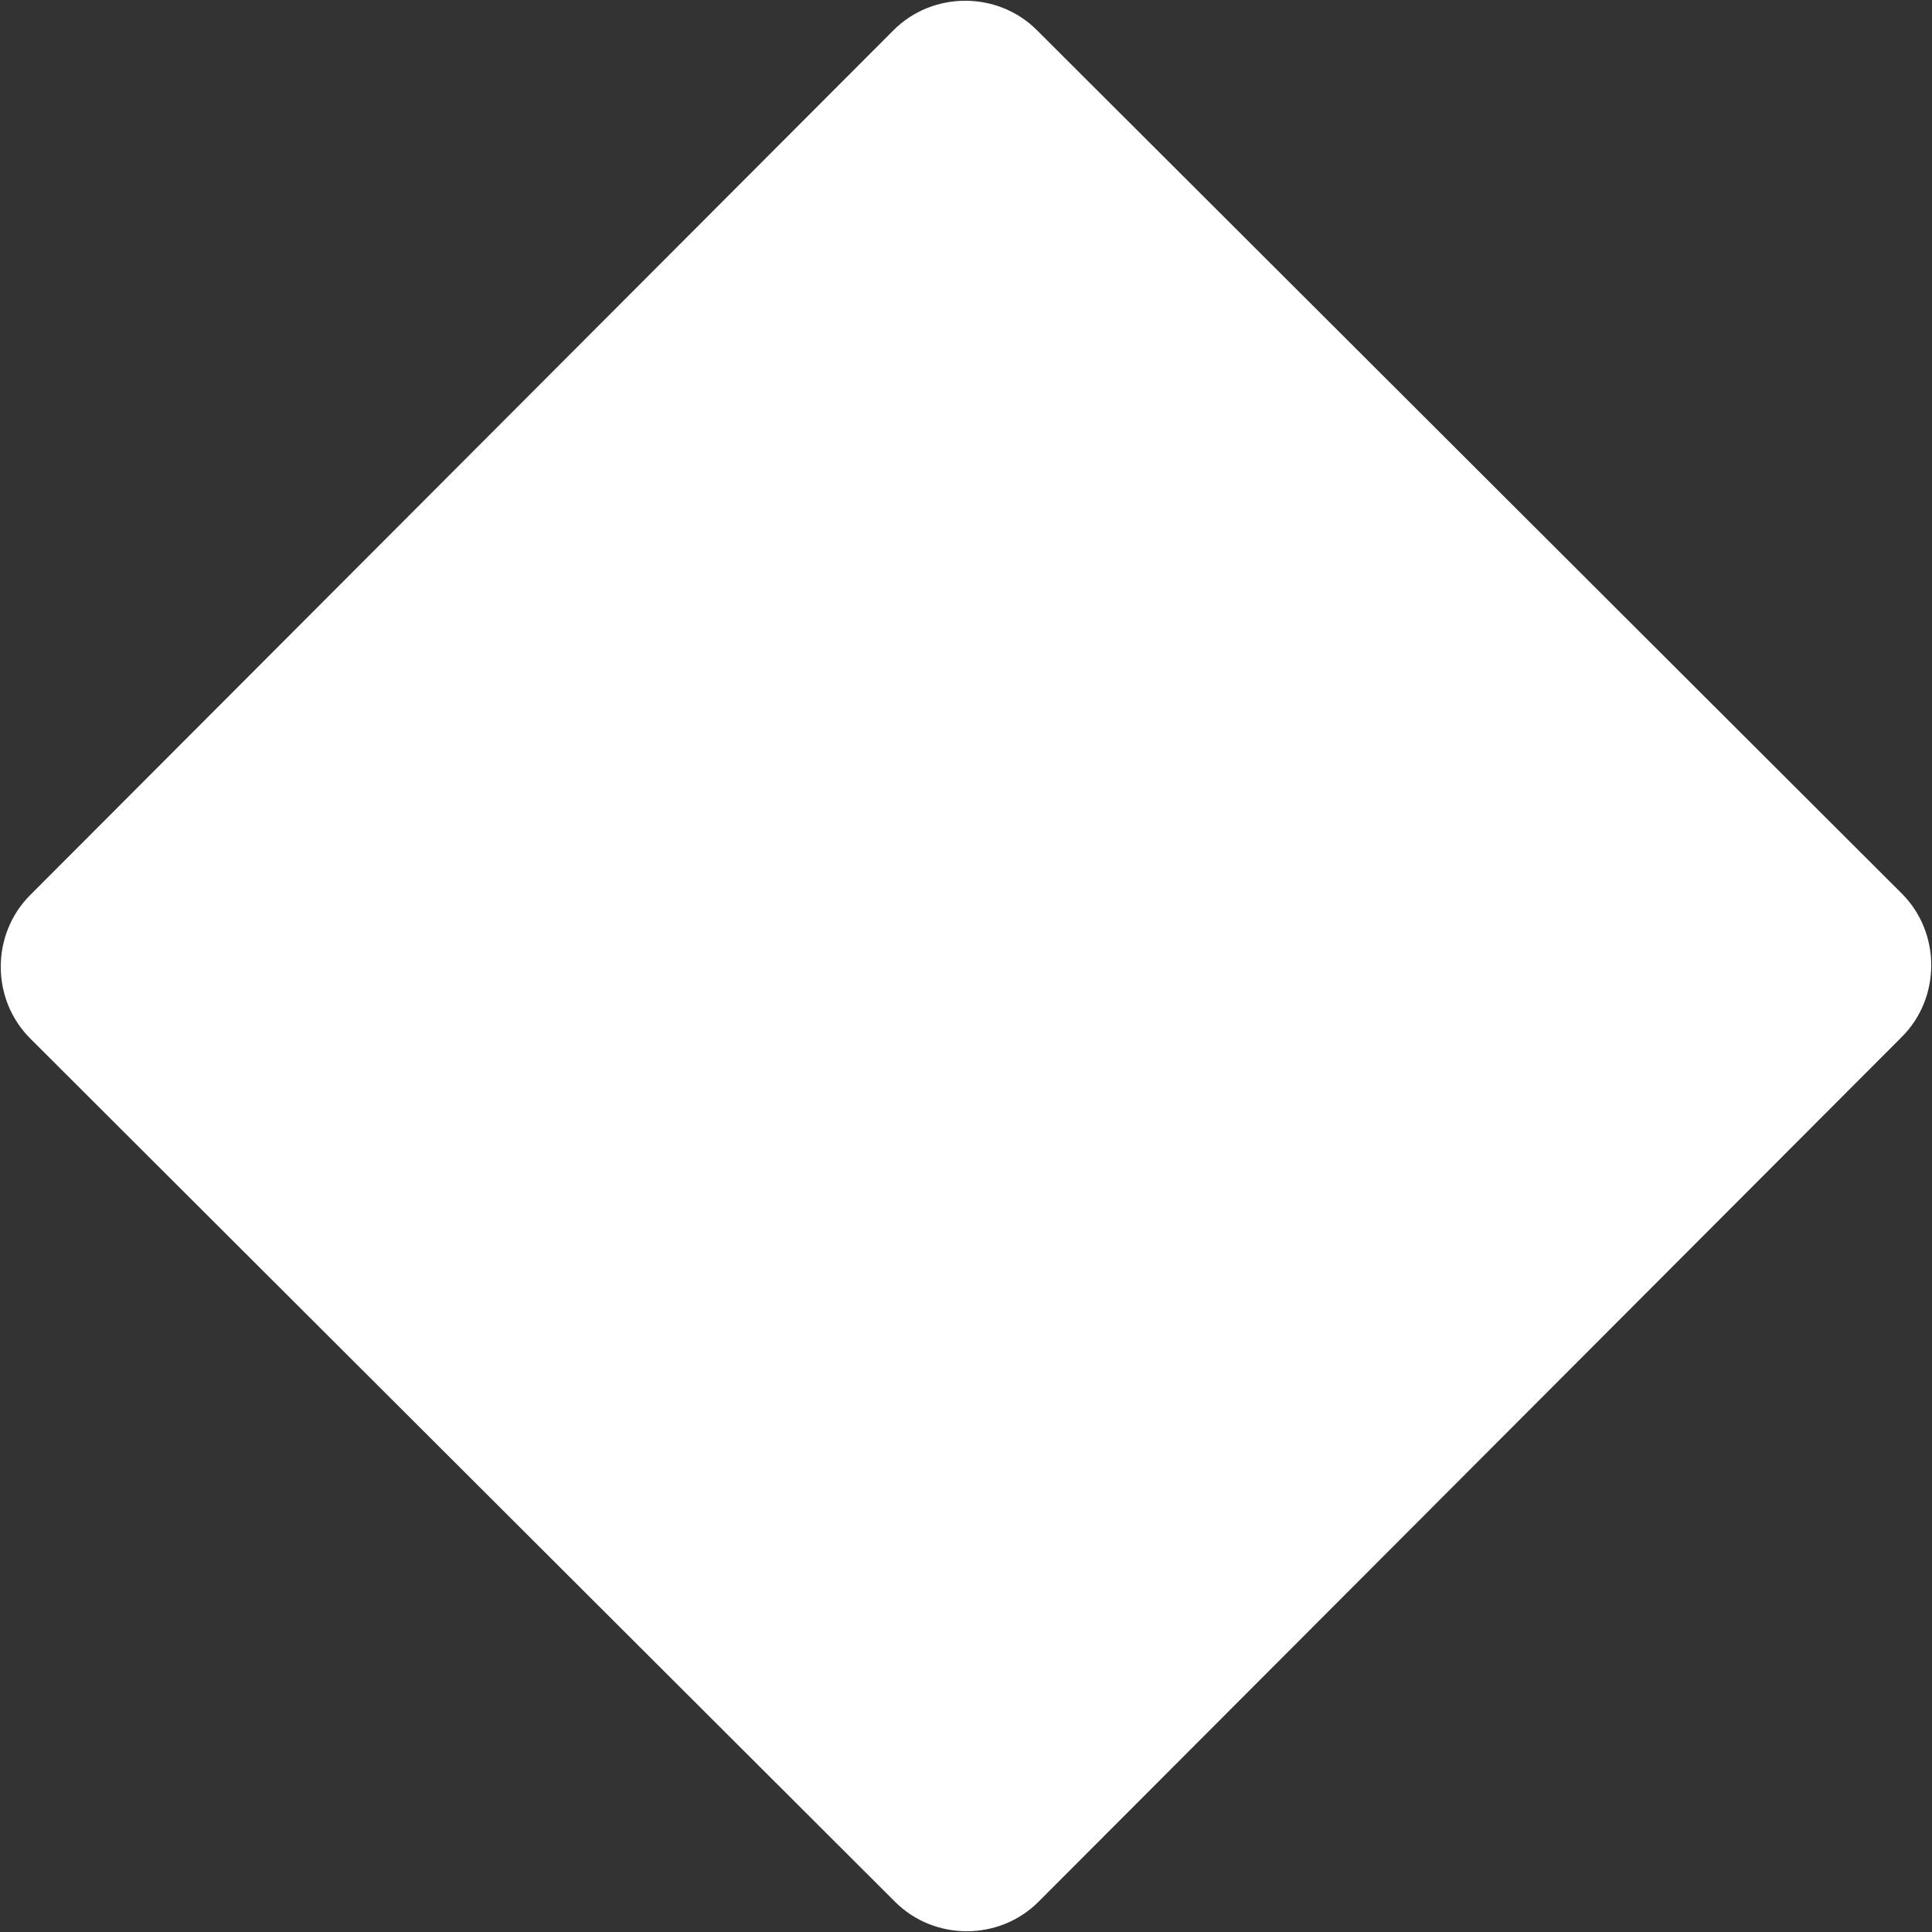 <svg xmlns="http://www.w3.org/2000/svg" id="Gambling" viewBox="0 0 128 128"><rect x="0" y="0" width="128" height="128" fill="#333333" stroke="none"/><defs><style>      .st0, .st1 {        fill-rule: evenodd;      }      .st0, .st1, .st2 {        fill: #fff;      }      .st0, .st3, .st2, .st4 {        display: none;      }      .st3, .st5 {        fill: #383838;      }    </style></defs><g id="row3" class="st4"><path id="Gambling:5" class="st5" d="M125.9,32.2c0,11-27.7,19.8-61.9,19.8S2.1,43.2,2.1,32.2,29.8,12.4,64,12.4s61.9,8.9,61.9,19.8ZM123.8,67.5c-9.2,7.5-32.5,12.8-59.8,12.8s-50.6-5.3-59.8-12.7c-2.7,2.1-4.2,4.5-4.2,7,0,10.9,28.7,19.8,64,19.8s64-8.9,64-19.8-1.5-4.9-4.2-7.1ZM123.8,88.7c-9.2,7.4-32.5,12.7-59.8,12.7s-50.6-5.3-59.8-12.7c-2.7,2.2-4.2,4.6-4.2,7.1,0,10.9,28.7,19.8,64,19.8s64-8.9,64-19.8-1.5-4.9-4.2-7.1ZM123.8,46.3c-9.2,7.4-32.5,12.7-59.8,12.7s-50.6-5.3-59.8-12.7c-2.7,2.2-4.2,4.6-4.2,7.1,0,10.9,28.7,19.8,64,19.8s64-8.9,64-19.8-1.5-4.9-4.2-7.1Z"></path><path id="Gambling:4" class="st5" d="M67.3,82.4l53.7-51.1h-33.2L114.5,2.7l-3.3-2.7-29.2,31.3H7l53.7,51.1v37.6l-17.5,8h41.5l-17.4-8v-37.6ZM22.7,37.5h53.5l-12.6,13.5h-23.4l23.8,22.6,23.8-22.6h-18.3l12.5-13.5h23.3l-41.3,39.3L22.7,37.5Z"></path><path id="Gambling:3" class="st5" d="M128,79.7c0,17.2-14.5,31.2-32.5,31.2s-22.5-5.8-27.8-15.2c9.1,20.6,20,28.8,20,28.8h-47.5s12-8,21.6-28.9c-5.7,9.5-17,15.4-29.4,15.4-17.9,0-32.4-14.1-32.4-31.3s14.5-31.2,32.5-31.2,4.7.2,7,.7c-4.1-4.8-6.5-10.9-6.5-17.6,0-15.5,13-28.1,29.2-28.1s29.2,12.6,29.2,28.1-3,14.2-7.9,19.1c3.7-1.4,7.8-2.2,12-2.2,18,0,32.5,14,32.5,31.2Z"></path><path id="Gambling:2" class="st5" d="M66.9,87.8v-.9h-5.6v.9l-9.3-3.6v11.2l9.3-4.3v1.3h5.6v-1.3l9.1,4.2v-11.1l-9.1,3.6ZM92.5,85.9l-28.5,21-28.5-21S0,91.9,0,110.3s128,23.7,128,0-35.5-24.4-35.5-24.4ZM103.2,35.7c-.5,0-1,.7-1.5,1.9-.8-10.7-5.6-20.1-12.8-26.8-6.5-6.7-15.3-10.8-25-10.8s-6.6.5-9.7,1.4c-.4.1-.8.2-1.1.4-5.8,2-11,5.5-15.1,10.2-5.9,5.9-9.9,13.8-11.3,22.6-.8-.8-1.5-1.2-2.4-1.1-3,.2-5.1,6.3-4.7,13.8.4,7.4,3.2,13.3,6.2,13.2,1.1,0,2.2-.9,3-2.4.4.4.9.7,1.5,1.1,6.2,13,19,22,33.7,22s30.3-11,35.5-26.5c.2,1.5.6,2.4,1.1,2.5,1.2,0,2.8-4.5,3.5-10.4.7-6.1.3-11-.9-11.1ZM64,77.1c-11,0-20.8-5.7-26.9-14.5,6.5,2.8,14.2,5.3,15.8,5.3.5,2.3,4.5,3.8,9.2,3.5,5-.3,8.9-2.4,8.8-4.8s-4.3-4.1-9.3-3.9c-3.3.2-6.2,1.2-7.7,2.6-2.1,0-12.7-3.9-19.5-7.3-2.5-5.1-3.9-10.8-3.9-16.9s.3-5.7.9-8.4c1.6.6,3.3.9,5,.9,7.9,0,14.6-6.5,17.3-15.7,5.1,9.2,18.2,15.7,33.6,15.7s6.4-.3,9.4-.8c.6,2.7.9,5.5.9,8.3,0,19.8-15.1,36-33.6,36Z"></path><path id="Gambling:1" class="st5" d="M81.7,73c-1,0-1.9,0-2.9.2-1.4-7.5-7.4-29.2-29.4-40.6,4.9-.7,11.3-4,17-9.4C75.4,14.7,75.2,0,75.2,0c0,0-14.8-.9-23.8,7.7-8,7.6-12,16.6-9.9,21.5l-12-4.2,9.8,9.3c13.6,12.8,5.6,39.7,4.4,43.5-11.1,2.9-19.3,12.8-19.3,24.6s11.6,25.5,26,25.5,26-11.4,26-25.5-11.6-25.5-26-25.5h-.7c2-7.2,5.6-24.4-.5-38,18.6,10.7,23.2,29.5,24.2,35.5-1.9.7-3.7,1.8-5.4,3,8.6,4.2,14.6,12.9,14.6,22.9s-1.8,10.8-4.9,15c1.3.2,2.6.3,3.9.3,12.1,0,21.8-9.6,21.8-21.4.1-11.8-9.7-21.3-21.7-21.3ZM50.3,81.8c11.4,0,20.7,9.9,20.7,22.1h-2.7c0-10.6-8.1-19.2-18-19.2,0,0,0-2.9,0-2.9Z"></path></g><g id="row2"><path id="Gambling:51" data-name="Gambling:5" class="st2" d="M98.5,56.3c-.9-4.1-2.5-7.9-4.7-11.3-2.8-4.3-6.5-8-10.8-10.7-4.4-2.8-9.2-4.6-14.3-5.3-1.5-.2-3.1-.3-4.7-.3-3.6,0-7.1.5-10.5,1.6-3,.9-5.8,2.2-8.4,3.9-4.4,2.7-8.1,6.4-10.8,10.7-2.3,3.5-3.9,7.4-4.8,11.4-.6,2.5-.9,5.1-.9,7.7s.3,5.1.8,7.5c.9,4.1,2.5,7.9,4.7,11.4,2.7,4.3,6.4,8,10.7,10.8,2.7,1.8,5.6,3.1,8.6,4,3.4,1.1,7,1.6,10.5,1.6s3.2,0,4.7-.3c5.1-.7,10.1-2.5,14.3-5.2,4.3-2.8,8-6.5,10.8-10.8,2.3-3.6,3.9-7.4,4.7-11.5.5-2.4.8-5,.8-7.5.2-2.6-.1-5.2-.7-7.7ZM64,0C28.7,0,0,28.7,0,64s28.7,64,64,64,64-28.7,64-64S99.3,0,64,0ZM110.3,98.7c-3.3,4.4-7.3,8.4-11.7,11.7l-11.7-11.8c-.2,0-.4.2-.5.4-5,3.2-10.8,5.4-16.8,6.2h-.4v16.5c-1.7.2-3.4.2-5.1.2-3.9,0-7.7-.4-11.4-1.1v-16.9c-.3,0-.6,0-.9-.2-3.6-1.1-7-2.7-10.1-4.8-.2,0-.4-.2-.5-.4l-11.8,11.8c-4.4-3.3-8.4-7.3-11.7-11.7l11.8-11.8c-.1-.2-.2-.4-.4-.5-2.6-4.1-4.5-8.6-5.5-13.4,0-.2-.1-.4-.1-.6H6.7c-.4-2.7-.6-5.4-.6-8.2s.2-5.6.6-8.4h16.7c0-.2.1-.4.1-.7,1.1-4.8,2.9-9.3,5.6-13.4.1-.2.2-.4.4-.5l-11.8-11.9c3.3-4.4,7.3-8.4,11.7-11.7l11.8,11.8c.2-.1.4-.2.5-.4,3-2,6.4-3.5,9.9-4.6.3-.1.6-.2.9-.2V7.2c3.7-.8,7.5-1.1,11.4-1.1s3.4,0,5.1.2v16.5c0,0,.3,0,.4.1,6,.8,11.6,2.9,16.7,6.2.2.1.4.2.5.4l11.8-11.8c4.4,3.3,8.4,7.3,11.7,11.7l-11.5,11.7c0,.2.2.4.4.5,2.6,4.1,4.5,8.5,5.5,13.3,0,.2,0,.4,0,.7h16.7c.4,2.7.6,5.5.6,8.4s-.2,5.5-.6,8.2h-16.7c0,.2,0,.4,0,.7-1,4.7-2.9,9.3-5.6,13.5,0,.2-.2.4-.4.5l11.8,11.8Z"></path><path id="Gambling:41" data-name="Gambling:4" class="st2" d="M0,25.4v77.2h128V25.4H0ZM3.4,99.5v-14.7c7.8.9,14,7,14.9,14.7H3.4ZM3.4,43.2v-14.7h14.9c-.9,7.7-7.1,13.8-14.9,14.7ZM64,96.7c-11.5,0-20.8-14.2-20.8-31.8s9.3-31.8,20.8-31.8,20.8,14.2,20.8,31.8-9.3,31.8-20.8,31.8ZM124.6,99.5h-14.9c.9-7.7,7.1-13.8,14.9-14.7v14.7ZM124.6,43.2c-7.8-.9-14-7-14.9-14.7h14.9v14.7ZM72.5,64.4c-1.2-.9-3.4-1.9-6.8-3.1v-8c1.4,0,2.4.6,2.9,1.6.3.6.5,1.5.6,2.7h5.7c0-3.4-1.3-5.8-3.7-7.3-1.3-.9-3.2-1.5-5.5-1.7v-2.8h-2.1v2.8c-1.4,0-2.6.3-3.3.5-1.2.4-2.4,1.1-3.4,2.1-.9.8-1.5,1.7-1.9,2.8s-.6,2.2-.6,3.6c0,2,.6,3.7,1.7,5.1,1.1,1.4,3.1,2.5,5.8,3.3l1.7.5v9c-1.6-.3-2.7-.9-3.3-1.8-.4-.6-.6-1.8-.8-3.6h-5.8c0,3.9,1.2,6.6,3.6,8.3,1.4.9,3.5,1.5,6.3,1.8v4.2h2.1v-4.4c2.2-.2,4.1-.7,5.8-1.7,2.7-1.6,4-4.2,4-7.7-.1-2.7-1.1-4.8-3-6.2ZM63.5,60.7c-1-.3-1.8-.7-2.3-1.1-.9-.7-1.4-1.6-1.4-2.8s.3-1.9.9-2.5c.6-.6,1.5-1,2.8-1v7.4ZM68.1,74.6c-.5.4-1.3.6-2.4.8v-8.2c1.2.4,2,.8,2.5,1.3.8.7,1.2,1.7,1.2,2.9,0,1.4-.4,2.5-1.3,3.2Z"></path><path id="Gambling:31" data-name="Gambling:3" class="st0" d="M64,33.6C47.4-3.9.3,4.8,0,48.3c-.2,23.9,22.4,32.8,37.5,42.4,14.6,9.3,25,21.9,26.6,27.3,1.4-5.3,13-18.3,26.5-27.6,14.7-10.1,37.6-18.4,37.4-42.3-.3-43.6-48.2-50.5-64-14.5Z"></path><path id="Gambling:21" data-name="Gambling:2" class="st0" d="M90.5,27.8c-13.5-9.3-25-22.5-26.4-27.8-1.6,5.4-12,18.2-26.6,27.5C22.4,37.2-.2,46.2,0,70.3c.3,42.3,44.2,52,62.1,18.6-.5,11.1-3.5,31.6-13.8,34.1-.9.2-1.9,1.5-.9,2,7.2,4.5,29.4,2.7,32.7,2,4.1-.9,1.9-2.8,1.6-3-7.9-4.2-14.8-18.6-15.5-34.4,17.7,31,61.5,22.8,61.8-19.2.2-24-22.7-32.4-37.5-42.6Z"></path><path id="Gambling:11" data-name="Gambling:1" class="st1" d="M126,59.2c2.6,2.6,2.6,6.9,0,9.5l-57.2,57.3c-2.6,2.6-6.9,2.6-9.5,0L2,68.8c-2.6-2.6-2.6-6.9,0-9.5L59.2,2c2.6-2.6,6.9-2.6,9.5,0l57.3,57.2Z"></path></g><g id="row1"><path id="Gambling:52" data-name="Gambling:5" class="st3" d="M104.8,21.6l19-10.1-9.7-10.5-30.1,10.1h0c3.7,4.2,6.8,9.4,9.1,15.4,2.9,7.5,4.6,16.2,4.6,25.5,0,28.2-15.3,51.1-34.3,51.1s-34.3-22.9-34.3-51.1,1.7-18.2,4.7-25.7c2.5-6.5,6-12,10-16.3L13.9,0,4.2,10.6l18.9,10C13,32.4,6.8,44.7,6.8,62.5c0,36.2,25.4,65.5,56.6,65.5s56.6-29.3,56.6-65.5-5.7-28.9-15.1-40.6c0-.1,0-.2,0-.3ZM20.4,48.5c2.4,0,4.4,1.8,4.4,4.2s-2,4.2-4.4,4.2-4.4-1.9-4.4-4.2,2-4.2,4.4-4.2ZM16,71.3c0-2.3,2-4.2,4.4-4.2s4.4,1.8,4.4,4.2-2,4.2-4.4,4.2-4.4-1.9-4.4-4.2ZM24.8,92.1c-2.4,0-4.4-1.9-4.4-4.2s2-4.2,4.4-4.2,4.4,1.8,4.4,4.2c0,2.3-2,4.2-4.4,4.2ZM34.8,108.4c-2.4,0-4.4-1.9-4.4-4.2s2-4.2,4.4-4.2,4.4,1.8,4.4,4.2-1.9,4.2-4.4,4.2ZM92.8,108.4c-2.4,0-4.4-1.9-4.4-4.2s2-4.2,4.4-4.2,4.4,1.8,4.4,4.2c0,2.3-1.9,4.2-4.4,4.2ZM102.9,92.1c-2.4,0-4.4-1.9-4.4-4.2s2-4.1,4.4-4.1,4.4,1.8,4.4,4.2-2,4.1-4.4,4.1ZM107.3,75.5c-2.4,0-4.4-1.9-4.4-4.2s2-4.2,4.4-4.2,4.4,1.8,4.4,4.2c0,2.3-2,4.2-4.4,4.2ZM111.7,52.7c0,2.3-2,4.2-4.4,4.2s-4.4-1.9-4.4-4.2,2-4.2,4.4-4.2,4.4,1.9,4.4,4.2Z"></path><path id="Gambling:42" data-name="Gambling:4" class="st3" d="M64,23.9c-22.5,0-40.7,18.3-40.7,40.7s18.3,40.7,40.7,40.7,40.7-18.3,40.7-40.7-18.2-40.7-40.7-40.7ZM90,69.6c-2.5,0-4.6-1.5-5.4-3.7h-12.6c-.7,2.8-2.9,5-5.8,5.6v12.6c2.4.7,4.1,2.9,4.1,5.5s-2.6,5.8-5.8,5.8-5.8-2.6-5.8-5.8,1.5-4.5,3.7-5.4v-12.8c-2.6-.7-4.7-2.9-5.4-5.5h-12.9c-.7,2.3-2.9,4-5.5,4s-5.8-2.6-5.8-5.8,2.6-5.8,5.8-5.8,4.6,1.6,5.4,3.7h12.9c.7-2.7,2.7-4.8,5.4-5.5v-12.7c-2.3-.8-3.9-2.9-3.9-5.5s2.6-5.8,5.8-5.8,5.8,2.6,5.8,5.8-1.6,4.6-3.8,5.4v12.7c2.8.6,5.1,2.8,5.8,5.6h12.5c.8-2.3,3-4,5.5-4s5.8,2.6,5.8,5.8c0,3.2-2.6,5.8-5.8,5.8ZM64,0C28.7,0,0,28.7,0,64s28.7,64,64,64,64-28.7,64-64S99.3,0,64,0ZM121.8,45.9l-9.8,4c-1-3.1-2.2-6.1-3.7-8.9l9.9-4,3.6,8.9ZM103.4,18.1l6.9,6.8-7.7,7.7c-2.1-2.5-4.4-4.8-6.9-6.8l7.7-7.7ZM82.2,6.4l9,3.6-4.1,10.1c-2.9-1.5-5.9-2.7-9-3.6l4.1-10.1ZM59.4,3.9h9.7v10.9c-1.7-.2-3.4-.3-5.1-.3s-3.1.1-4.6.2V3.9ZM45.9,6.6l4.1,9.9c-3.1.9-6.2,2.1-9,3.6l-4.1-9.9,9-3.6ZM25.2,18.1l7.4,7.4c-2.5,2-4.9,4.3-7,6.7l-7.4-7.4,7-6.7ZM10.7,36.4l9.4,3.9c-1.6,2.8-2.9,5.8-3.9,8.9l-9.3-3.9,3.8-8.9ZM4.2,59.2h9.9c-.2,1.8-.3,3.6-.3,5.5s.1,2.8.2,4.2H4.2v-9.7ZM6.7,82.1l9-3.6c.9,3.2,2.1,6.2,3.5,9l-8.9,3.6-3.6-9ZM25.2,109.9l-6.9-6.8,6.7-6.7c2.1,2.5,4.3,4.8,6.8,6.9l-6.6,6.6ZM46.4,121.6l-9-3.6,3.5-8.7c2.9,1.5,5.9,2.7,9,3.6l-3.5,8.7ZM69.1,124.1h-9.7v-9.5c1.5,0,3,.2,4.6.2s3.5,0,5.1-.3v9.6ZM82.7,121.4l-3.6-8.9c3.1-1,6.1-2.2,8.9-3.8l3.7,9-9,3.7ZM64,109.2c-24.9,0-45.2-20.2-45.2-45.2s20.3-45.2,45.2-45.2,45.2,20.3,45.2,45.2-20.3,45.2-45.2,45.2ZM103.4,109.9l-7-7c2.5-2.1,4.8-4.4,6.8-6.9l7.1,7.1-6.9,6.8ZM117.9,91.6l-9.3-3.9c1.5-2.9,2.7-5.9,3.6-9l9.5,4-3.8,8.9ZM114,68.8c0-1.4.2-2.8.2-4.2s0-3.7-.3-5.5h10.5v9.7h-10.4Z"></path><path id="Gambling:32" data-name="Gambling:3" class="st3" d="M31.4,14.7l-2.4,6.8h4.7l-2.3-6.8ZM31.4,14.7l-2.4,6.8M106.7,4.2H21.3c-2.3,0-4.2,1.8-4.2,4v111.7c0,2.2,1.9,4,4.2,4h85.4c2.3,0,4.2-1.8,4.2-4V8.1c0-2.1-1.9-3.9-4.2-3.9ZM35.9,28l-1.2-3.6h-6.7l-1.3,3.6h-4l6.5-17.2h4.3l6.5,17.2h-4.1ZM54.2,87.8l9.8-15,9.8,15h-19.6ZM75.2,76.3c-5.3,0-9.8-3.4-11.2-8-1.4,4.6-5.9,8-11.2,8s-11.7-5-11.7-11.1,5.2-11,11.7-11h.7c-.3-.9-.4-1.9-.4-2.9,0-5.5,4.7-9.9,10.5-9.9s10.5,4.5,10.5,9.9-.2,2.1-.5,3c.5,0,1.1,0,1.6,0,6.5,0,11.7,5,11.7,11,0,6.2-5.2,11.1-11.7,11.1ZM98.3,116h-4.3l-6.4-17.2h4.1l1.2,3.6h6.7l1.2-3.6h4l-6.5,17.2ZM96.2,112.1l2.4-6.8h-4.7l2.3,6.8ZM54.2,87.8l9.8-15M96.2,112.1l2.4-6.8M107.9,0H20.1c-4.1,0-7.4,3.1-7.4,7v114c0,3.9,3.3,7,7.4,7h87.9c4.1,0,7.4-3.1,7.4-7V7c0-3.9-3.4-7-7.5-7ZM113.2,121c0,2.8-2.4,5-5.3,5H20.1c-2.9,0-5.3-2.2-5.3-5V7c0-2.8,2.4-5,5.3-5h87.9c2.9,0,5.3,2.2,5.3,5v114h-.1Z"></path><path id="Gambling:22" data-name="Gambling:2" class="st3" d="M119.9,38.9h-31.2c-1.6,0-2.9,1.2-2.9,2.7v44.7c0,1.5,1.3,2.7,2.9,2.7h31.2c1.6,0,2.9-1.2,2.9-2.7v-44.6c0-1.6-1.3-2.8-2.9-2.8ZM113.2,55c-1.4,1.6-2.6,3.3-3.8,4.9s-2.2,3.3-3.1,5.1c-.9,1.8-1.7,3.7-2.4,5.8-.7,2.1-1.2,4.4-1.6,6.9h-4.2c.3-2,.7-4,1.3-5.9.5-1.9,1.2-3.8,2-5.7.8-1.8,1.8-3.6,2.9-5.4,1.1-1.8,2.4-3.5,3.9-5.2h-14v-3h19.1v2.5h-.1ZM79.6,38.9h-31.2c-1.6,0-2.9,1.2-2.9,2.7v44.7c0,1.5,1.3,2.7,2.9,2.7h31.2c1.6,0,2.9-1.2,2.9-2.7v-44.6c0-1.6-1.3-2.8-2.9-2.8ZM72.9,55c-1.4,1.6-2.6,3.3-3.8,4.9s-2.2,3.3-3.1,5.1c-.9,1.8-1.7,3.7-2.4,5.8-.7,2.1-1.2,4.4-1.6,6.9h-4.2c.3-2,.7-4,1.3-5.9.5-1.9,1.2-3.8,2-5.7.8-1.8,1.8-3.6,2.9-5.4,1.1-1.8,2.4-3.5,3.9-5.2h-14v-3h19.1v2.5h0ZM39.3,38.9H8.1c-1.6,0-2.9,1.2-2.9,2.7v44.7c0,1.5,1.3,2.7,2.9,2.7h31.2c1.6,0,2.9-1.2,2.9-2.7v-44.6c0-1.6-1.3-2.8-2.9-2.8ZM32.7,55c-1.4,1.6-2.6,3.3-3.8,4.9s-2.2,3.3-3.1,5.1c-.9,1.8-1.7,3.7-2.4,5.8-.7,2.1-1.2,4.4-1.6,6.9h-4.2c.3-2,.7-4,1.3-5.9.5-1.9,1.2-3.8,2-5.7.8-1.8,1.8-3.6,2.9-5.4,1.1-1.8,2.4-3.5,3.9-5.2h-14v-3h19.1v2.5h-.1ZM122.2,34.1H5.8c-3.2,0-5.8,2.4-5.8,5.4v49c0,3,2.6,5.4,5.8,5.4h116.5c3.2,0,5.8-2.4,5.8-5.4v-49c-.1-3-2.7-5.4-5.9-5.4ZM125.1,88.5c0,1.5-1.3,2.7-2.9,2.7H5.8c-1.6,0-2.9-1.2-2.9-2.7v-49c0-1.5,1.3-2.7,2.9-2.7h116.5c1.6,0,2.9,1.2,2.9,2.7v49h-.1Z"></path><path id="Gambling:12" data-name="Gambling:1" class="st3" d="M120,0H8C3.6,0,0,3.6,0,8v112c0,4.4,3.6,8,8,8h112c4.4,0,8-3.6,8-8V8c0-4.4-3.6-8-8-8ZM35.8,109.6c-4.8,4.8-12.6,4.8-17.4,0-4.8-4.8-4.8-12.6,0-17.4,4.8-4.8,12.6-4.8,17.4,0s4.8,12.6,0,17.4ZM35.8,35.5c-4.8,4.8-12.6,4.8-17.4,0-4.8-4.8-4.8-12.6,0-17.4s12.6-4.8,17.4,0c4.8,4.8,4.8,12.6,0,17.4ZM72.7,72.7c-4.8,4.8-12.6,4.8-17.4,0-4.8-4.8-4.8-12.6,0-17.4,4.8-4.8,12.6-4.8,17.4,0,4.8,4.8,4.8,12.6,0,17.4ZM109.9,109.6c-4.8,4.8-12.6,4.8-17.4,0s-4.8-12.6,0-17.4,12.6-4.8,17.4,0c4.8,4.8,4.8,12.6,0,17.4ZM109.9,35.5c-4.8,4.8-12.6,4.8-17.4,0s-4.8-12.6,0-17.4c4.8-4.8,12.6-4.8,17.4,0,4.8,4.8,4.8,12.6,0,17.4Z"></path></g></svg>